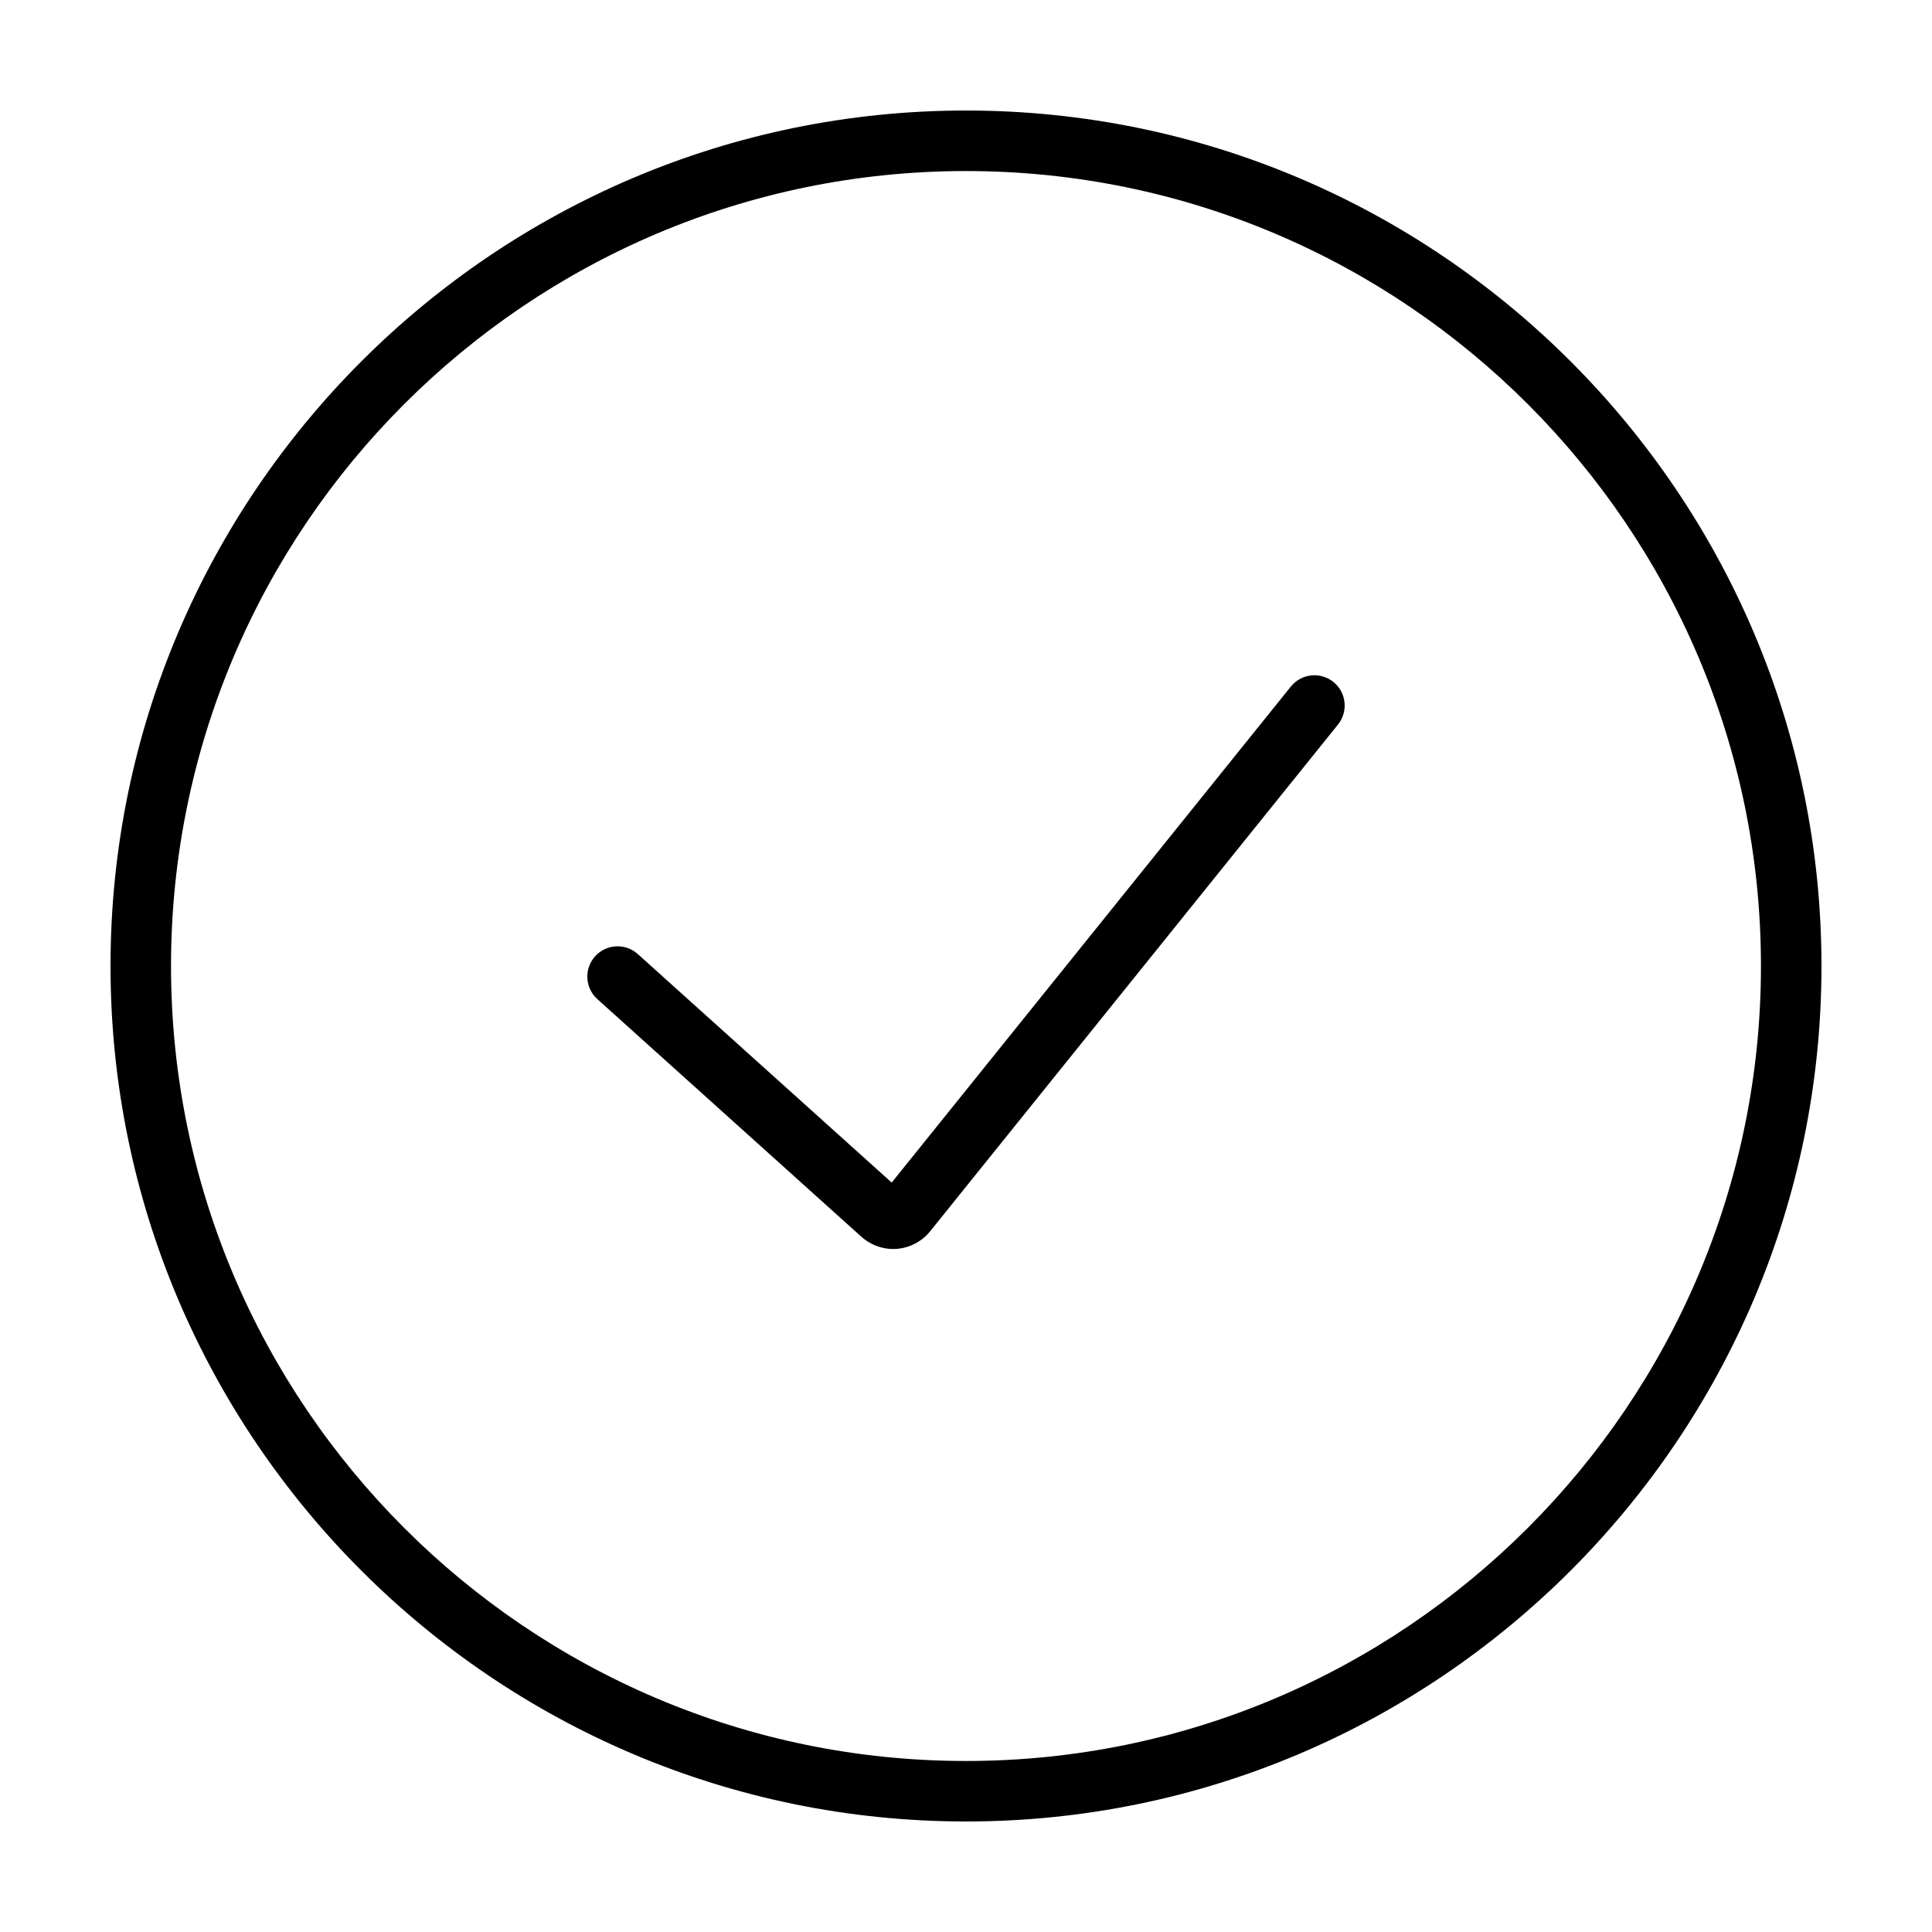 <?xml version="1.0" encoding="UTF-8"?>
<!-- Uploaded to: ICON Repo, www.svgrepo.com, Generator: ICON Repo Mixer Tools -->
<svg fill="#000000" width="800px" height="800px" version="1.1" viewBox="144 144 512 512" xmlns="http://www.w3.org/2000/svg">
 <g>
  <path d="m400 173.29c-125.01 0-226.71 101.7-226.71 226.71s101.7 226.71 226.71 226.71c125.01 0 226.71-101.71 226.71-226.71-0.004-125.01-101.71-226.71-226.71-226.71zm0 437.39c-116.16 0-210.68-94.512-210.68-210.67 0-116.16 94.516-210.68 210.68-210.68s210.67 94.516 210.67 210.68c0 116.16-94.512 210.67-210.67 210.67z"/>
  <path d="m497.36 324.72c-3.445-2.769-8.496-2.227-11.27 1.223l-75.285 93.551-30.496 37.898-35.215-31.691-32.066-28.859c-3.301-2.961-8.367-2.695-11.324 0.598-2.957 3.293-2.695 8.363 0.598 11.336l32.066 28.859 37.891 34.102c2.328 2.102 5.367 3.266 8.469 3.266 0.324 0 0.656-0.02 0.984-0.047 3.438-0.277 6.648-1.98 8.816-4.691l32.758-40.707 75.293-93.543c2.777-3.469 2.238-8.512-1.219-11.293z"/>
 </g>
</svg>
